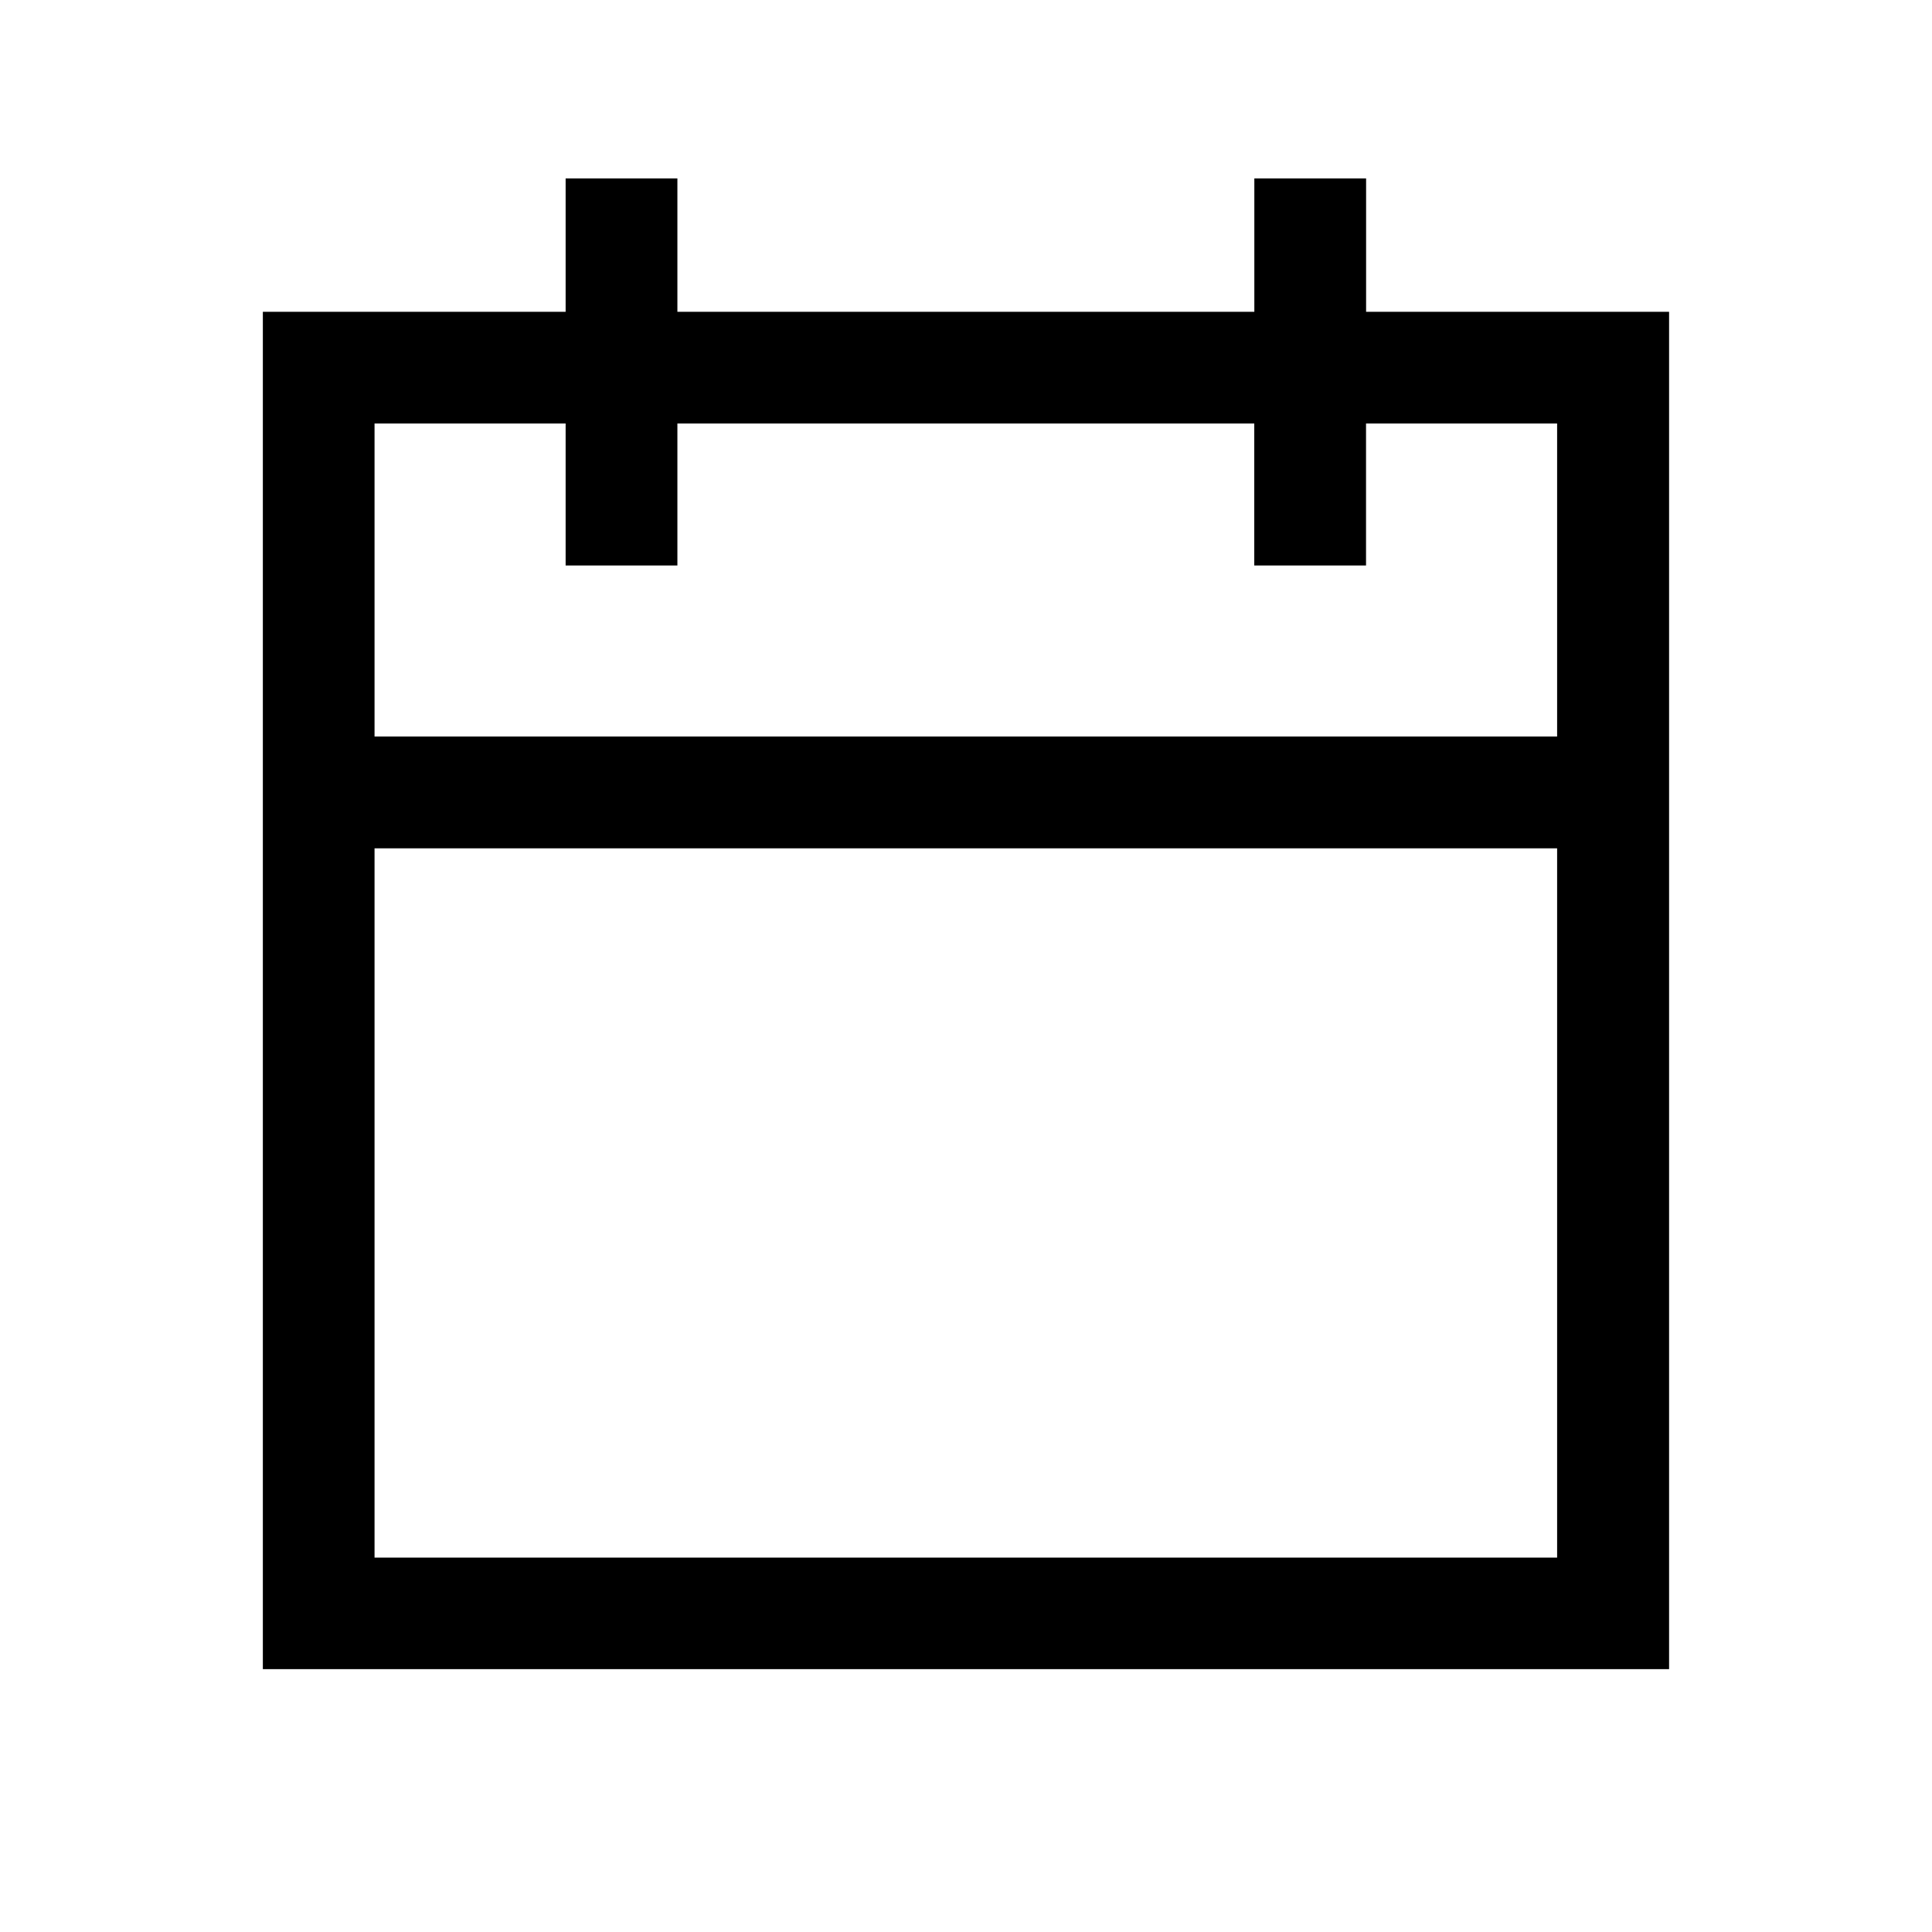 <svg xmlns="http://www.w3.org/2000/svg" viewBox="0 0 28.35 28.35"><path d="M5.496 12.448h17.353v10.408H5.496V12.448zm14.549-4.149V6.214h2.804v4.594H5.496V6.214H8.3v2.084h1.64V6.214h8.465v2.084h1.64zm-1.639-5.681v1.957H9.94V2.618H8.3v1.957H3.857v19.918h20.635V4.575h-4.446V2.618h-1.64z"/></svg>